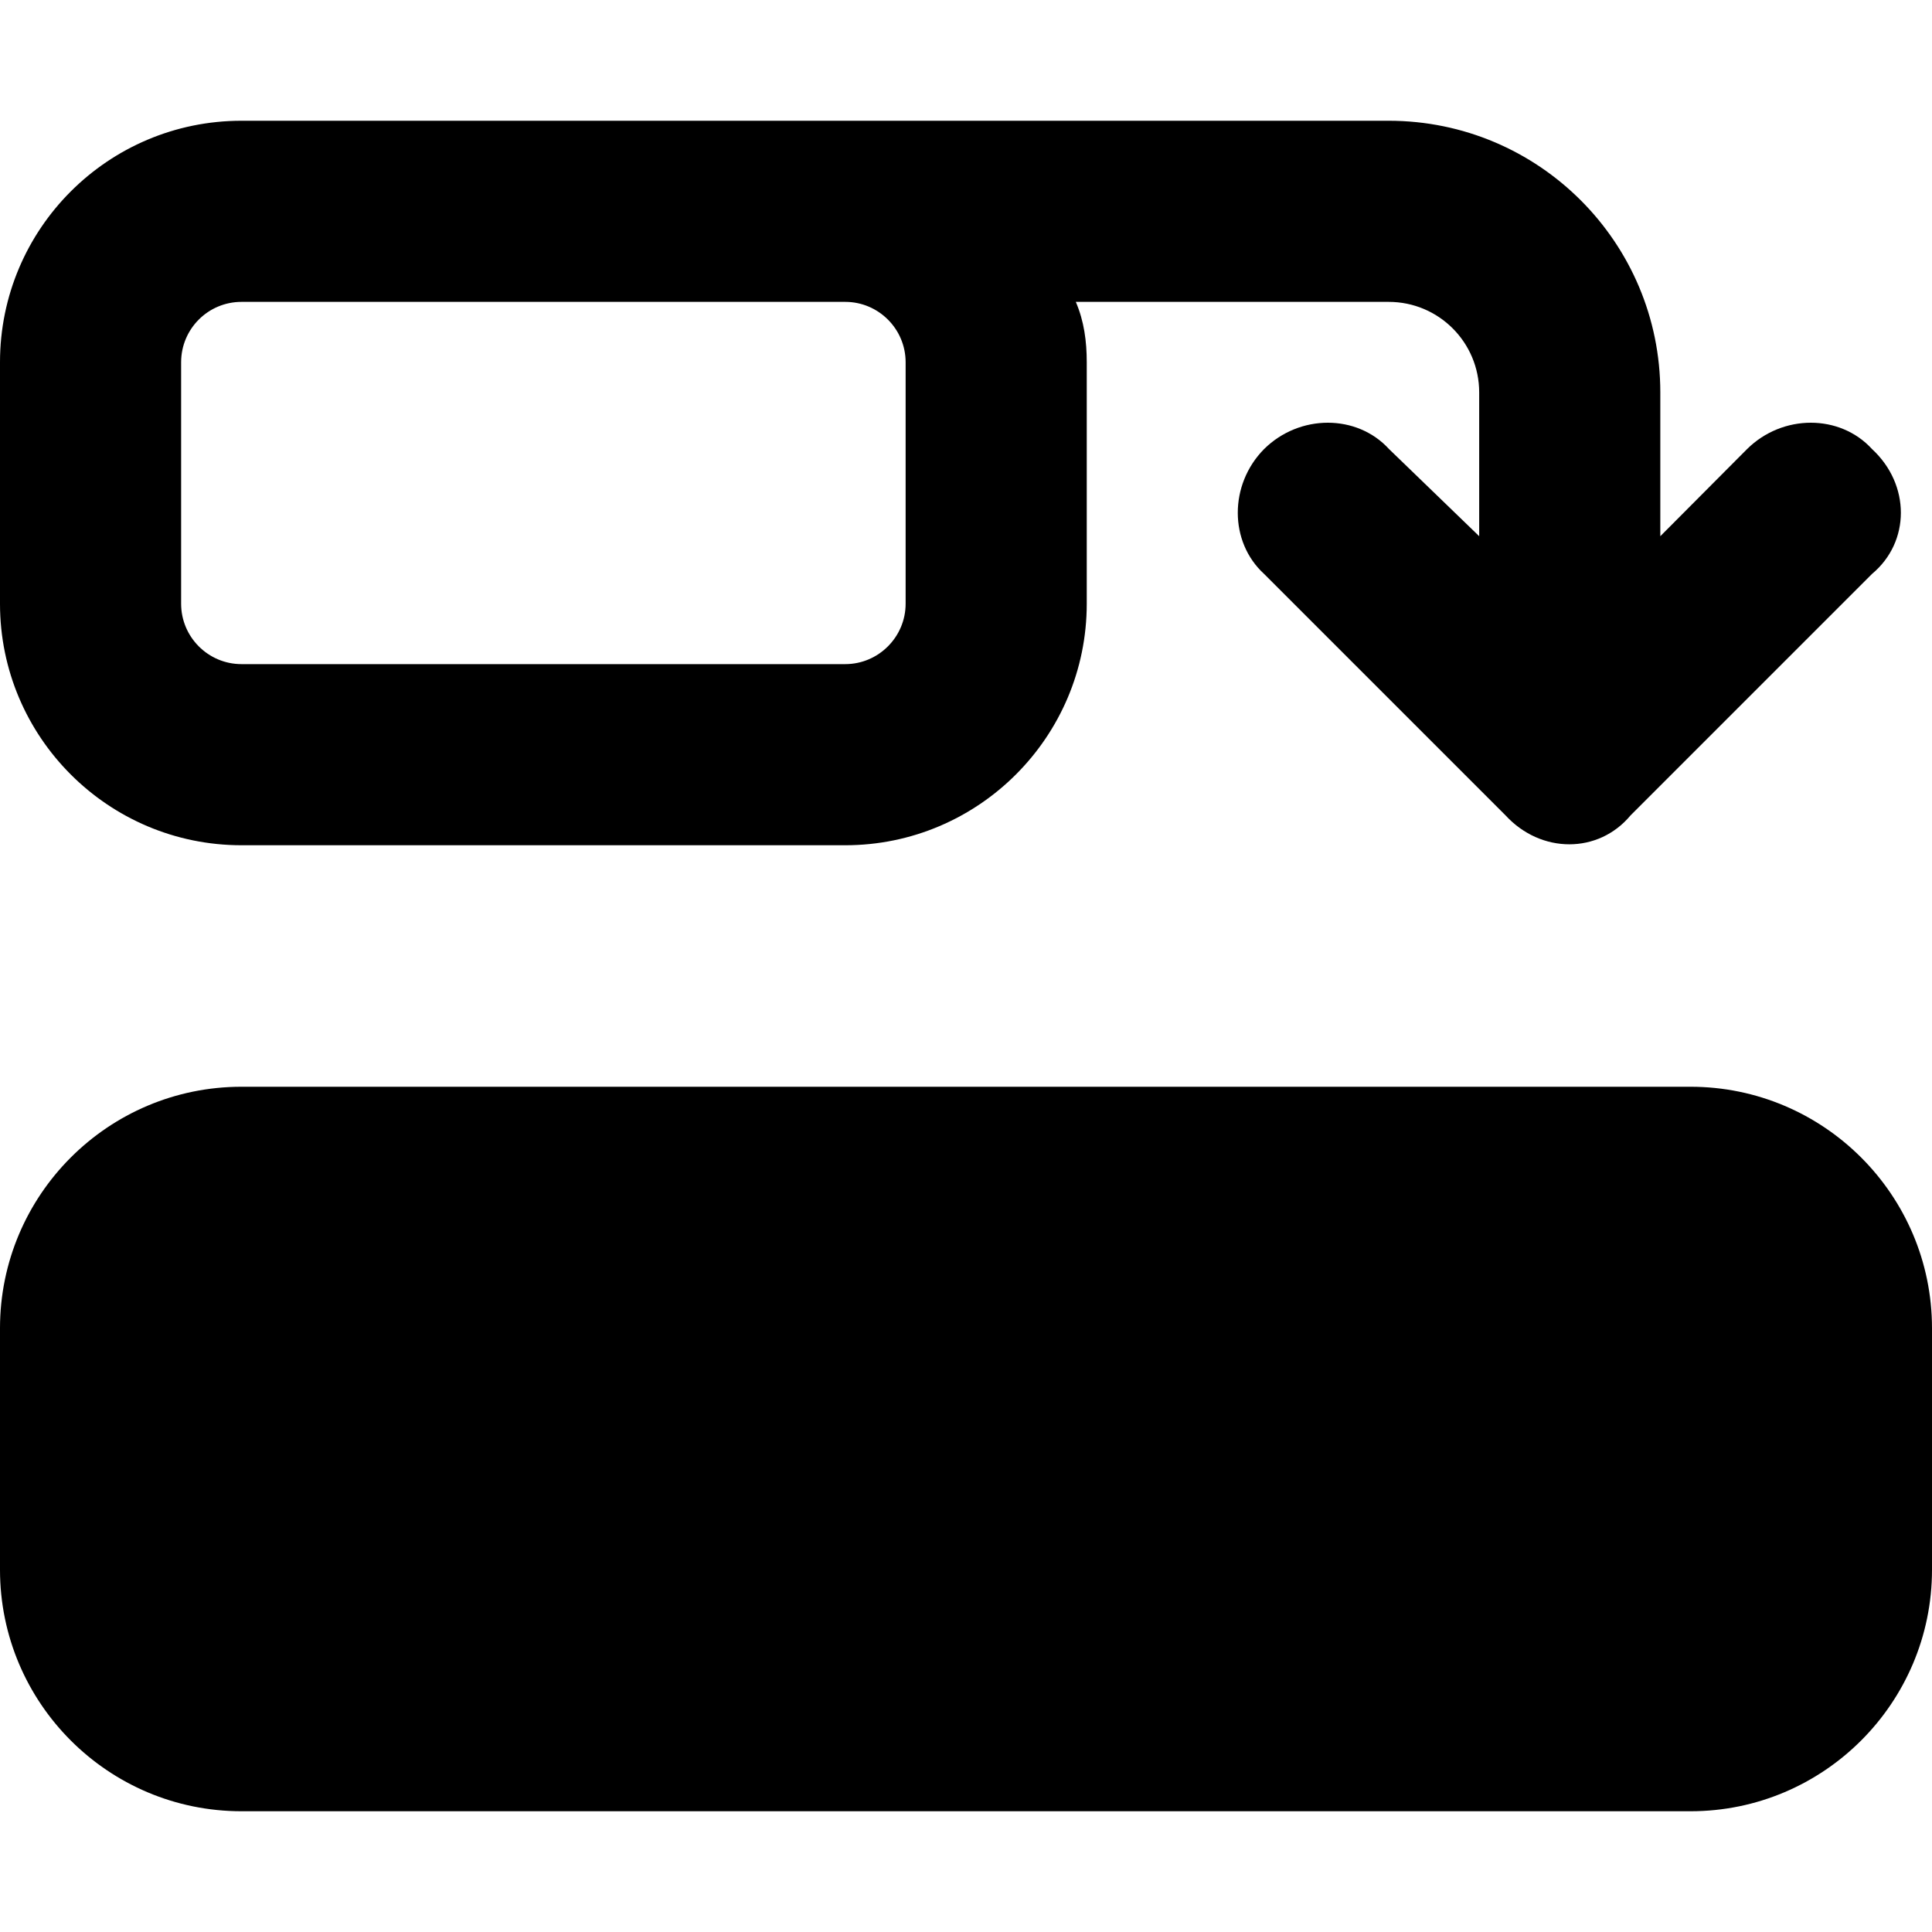 <svg xmlns="http://www.w3.org/2000/svg" viewBox="0 0 512 512"><!--! Font Awesome Pro 6.1.2 by @fontawesome - https://fontawesome.com License - https://fontawesome.com/license (Commercial License) Copyright 2022 Fonticons, Inc. --><path d="M512 416C512 451.3 483.3 480 448 480H64C28.65 480 0 451.3 0 416V352C0 316.7 28.65 288 64 288H448C483.3 288 512 316.7 512 352V416zM288 160C288 195.3 259.3 224 224 224H64C28.65 224 0 195.3 0 160V96C0 60.65 28.65 32 64 32H368C407.8 32 440 64.24 440 104V142.1L463 119C472.4 109.7 487.6 109.7 496.1 119C506.3 128.4 506.3 143.6 496.1 152.1L432.1 216.1C423.6 226.3 408.4 226.3 399 216.1L335 152.1C325.7 143.6 325.7 128.4 335 119C344.4 109.7 359.6 109.7 368.1 119L392 142.1V104C392 90.75 381.3 80 368 80H285.1C287.3 85.11 288 90.48 288 96V160zM240 160V96C240 87.16 232.8 80 224 80H64C55.16 80 48 87.16 48 96V160C48 168.8 55.16 176 64 176H224C232.8 176 240 168.8 240 160z"/></svg>